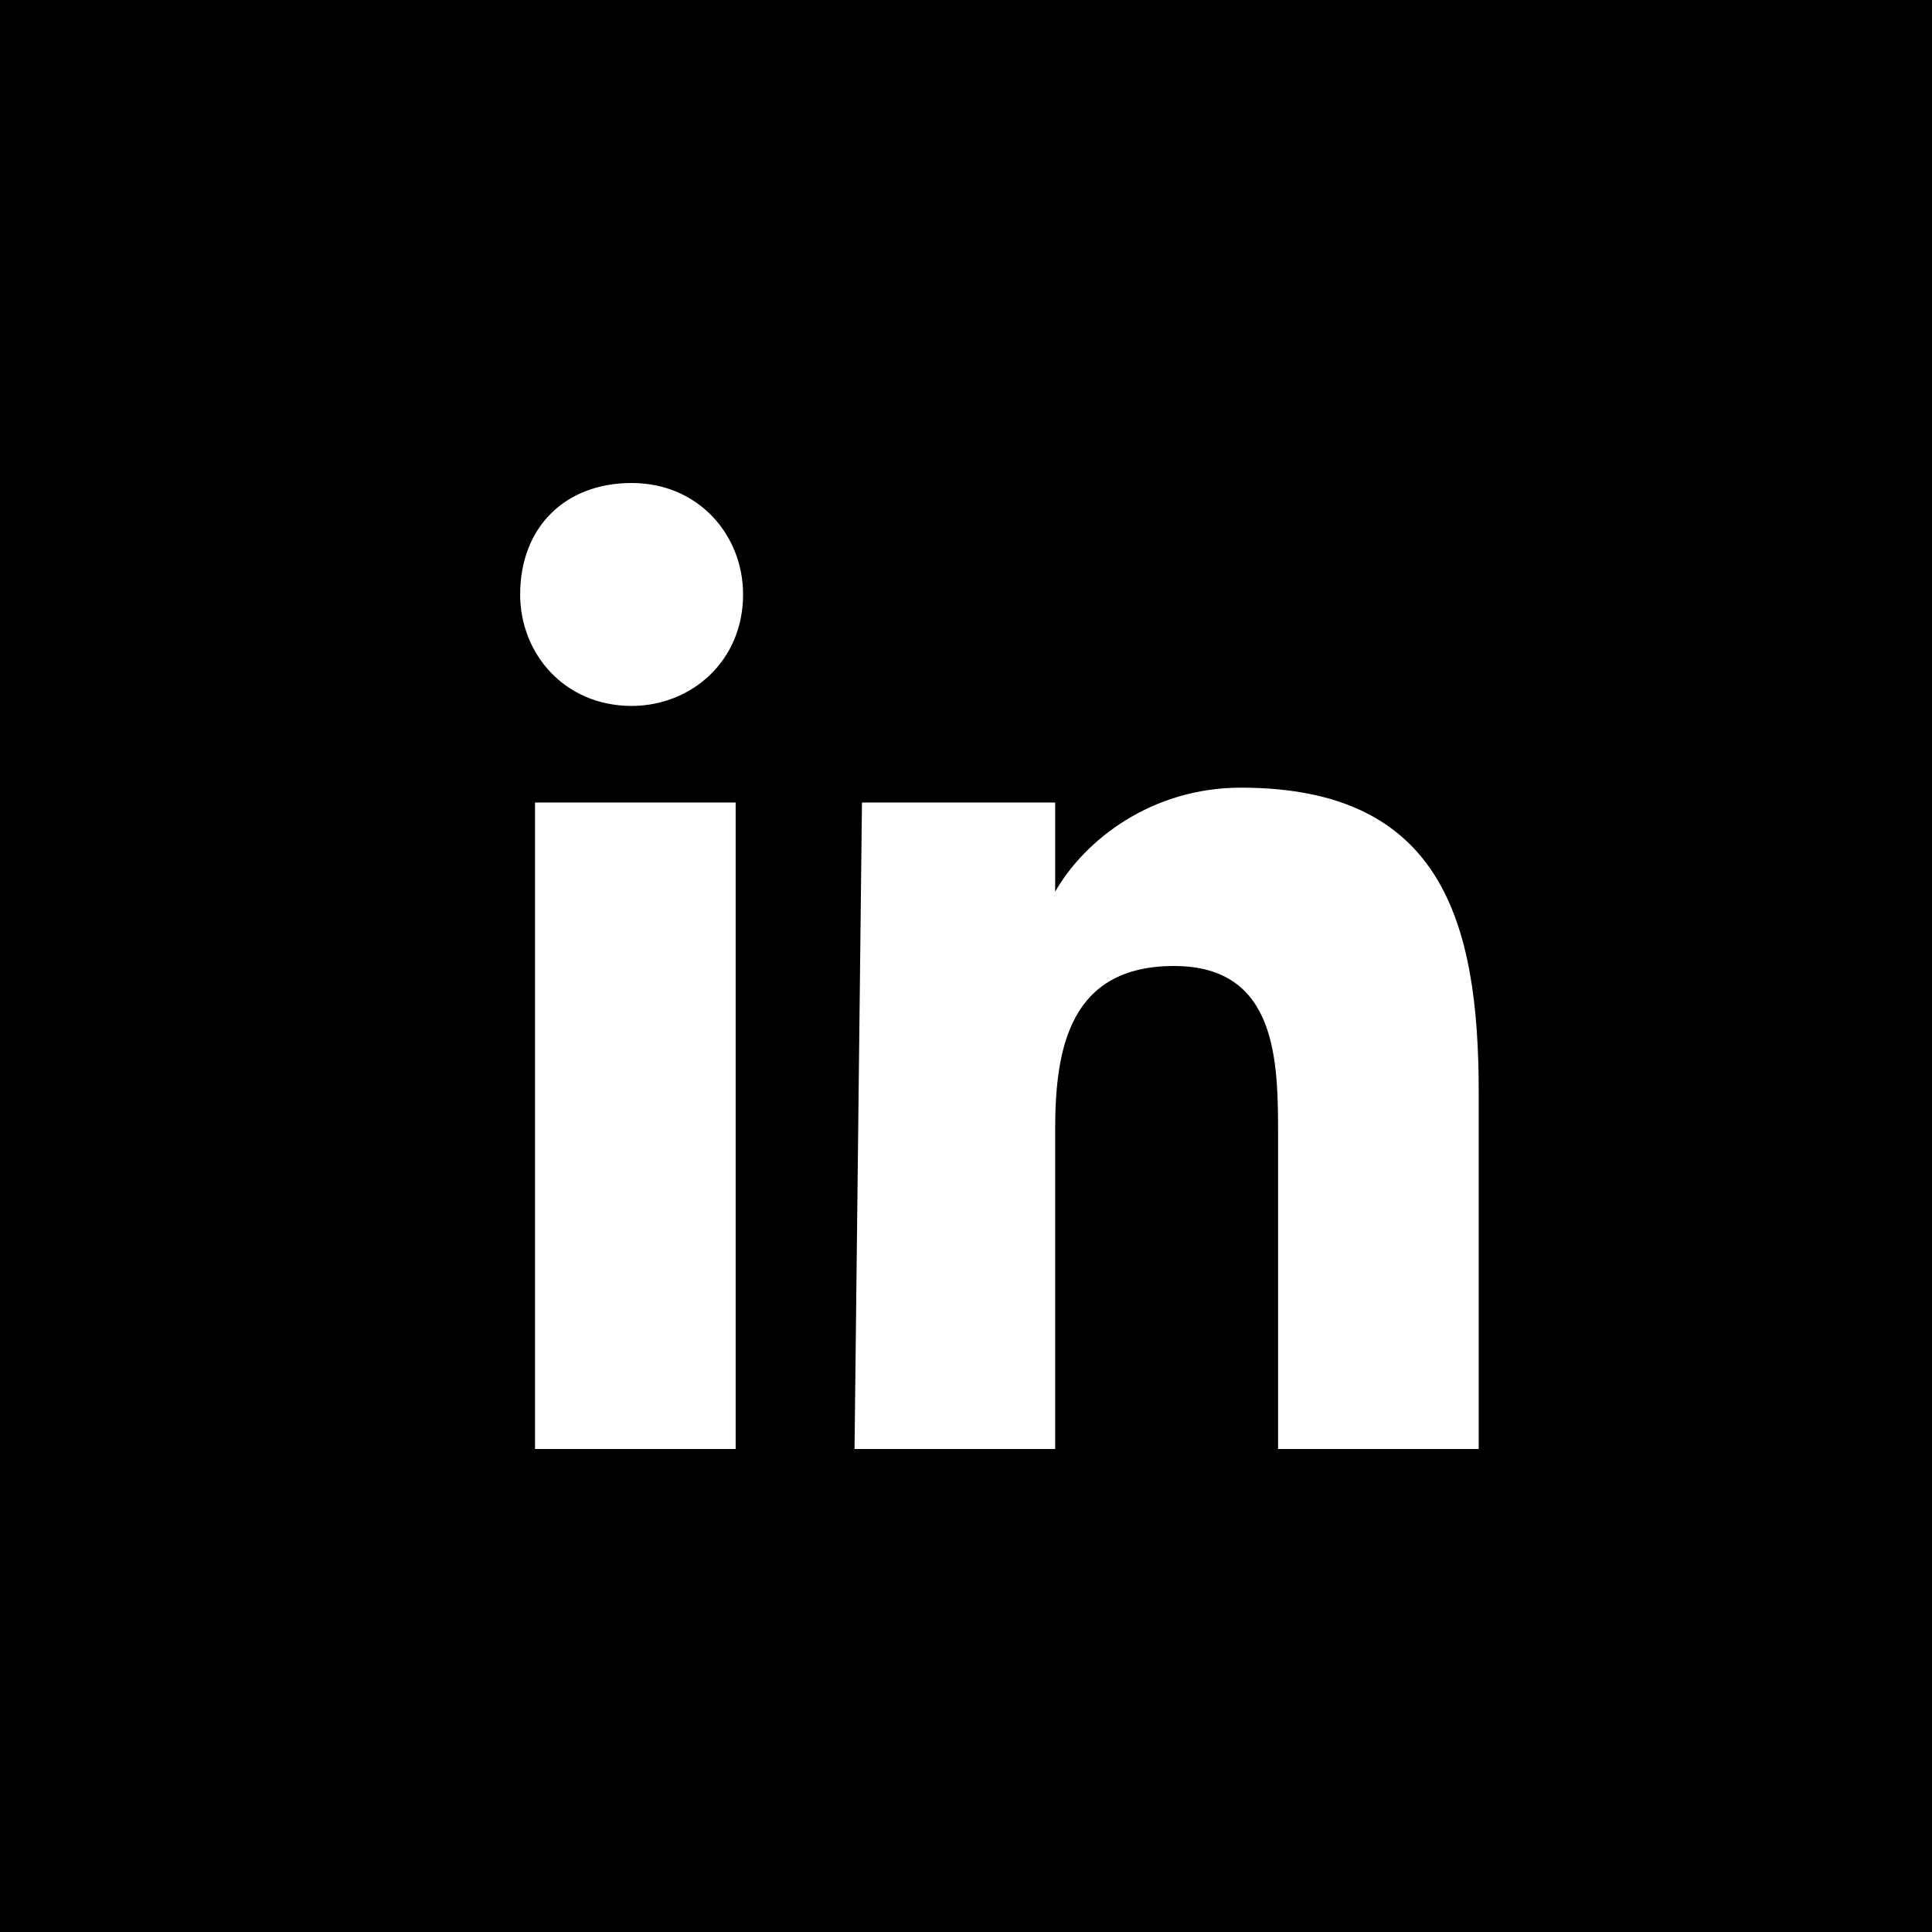 <?xml version="1.0" encoding="utf-8"?>
<!-- Generator: Adobe Illustrator 21.0.2, SVG Export Plug-In . SVG Version: 6.00 Build 0)  -->
<svg version="1.2" baseProfile="tiny" id="Laag_1" xmlns="http://www.w3.org/2000/svg" xmlns:xlink="http://www.w3.org/1999/xlink"
	 x="0px" y="0px" viewBox="0 0 26 26" xml:space="preserve">
<rect width="26" height="26"/>
<path fill="#FFFFFF" d="M7.2,10.8h2.7v8.7H7.2V10.8z M8.5,6.5c0.9,0,1.5,0.7,1.5,1.5c0,0.9-0.7,1.5-1.5,1.5C7.6,9.5,7,8.8,7,8
	C7,7.1,7.6,6.5,8.5,6.5"/>
<path fill="#FFFFFF" d="M11.6,10.8h2.6V12l0,0c0.4-0.7,1.3-1.4,2.5-1.4c2.7,0,3.2,1.8,3.2,4.1v4.8h-2.7v-4.2c0-1,0-2.3-1.4-2.3
	s-1.6,1.1-1.6,2.2v4.3h-2.7L11.6,10.8L11.6,10.8z"/>
</svg>
